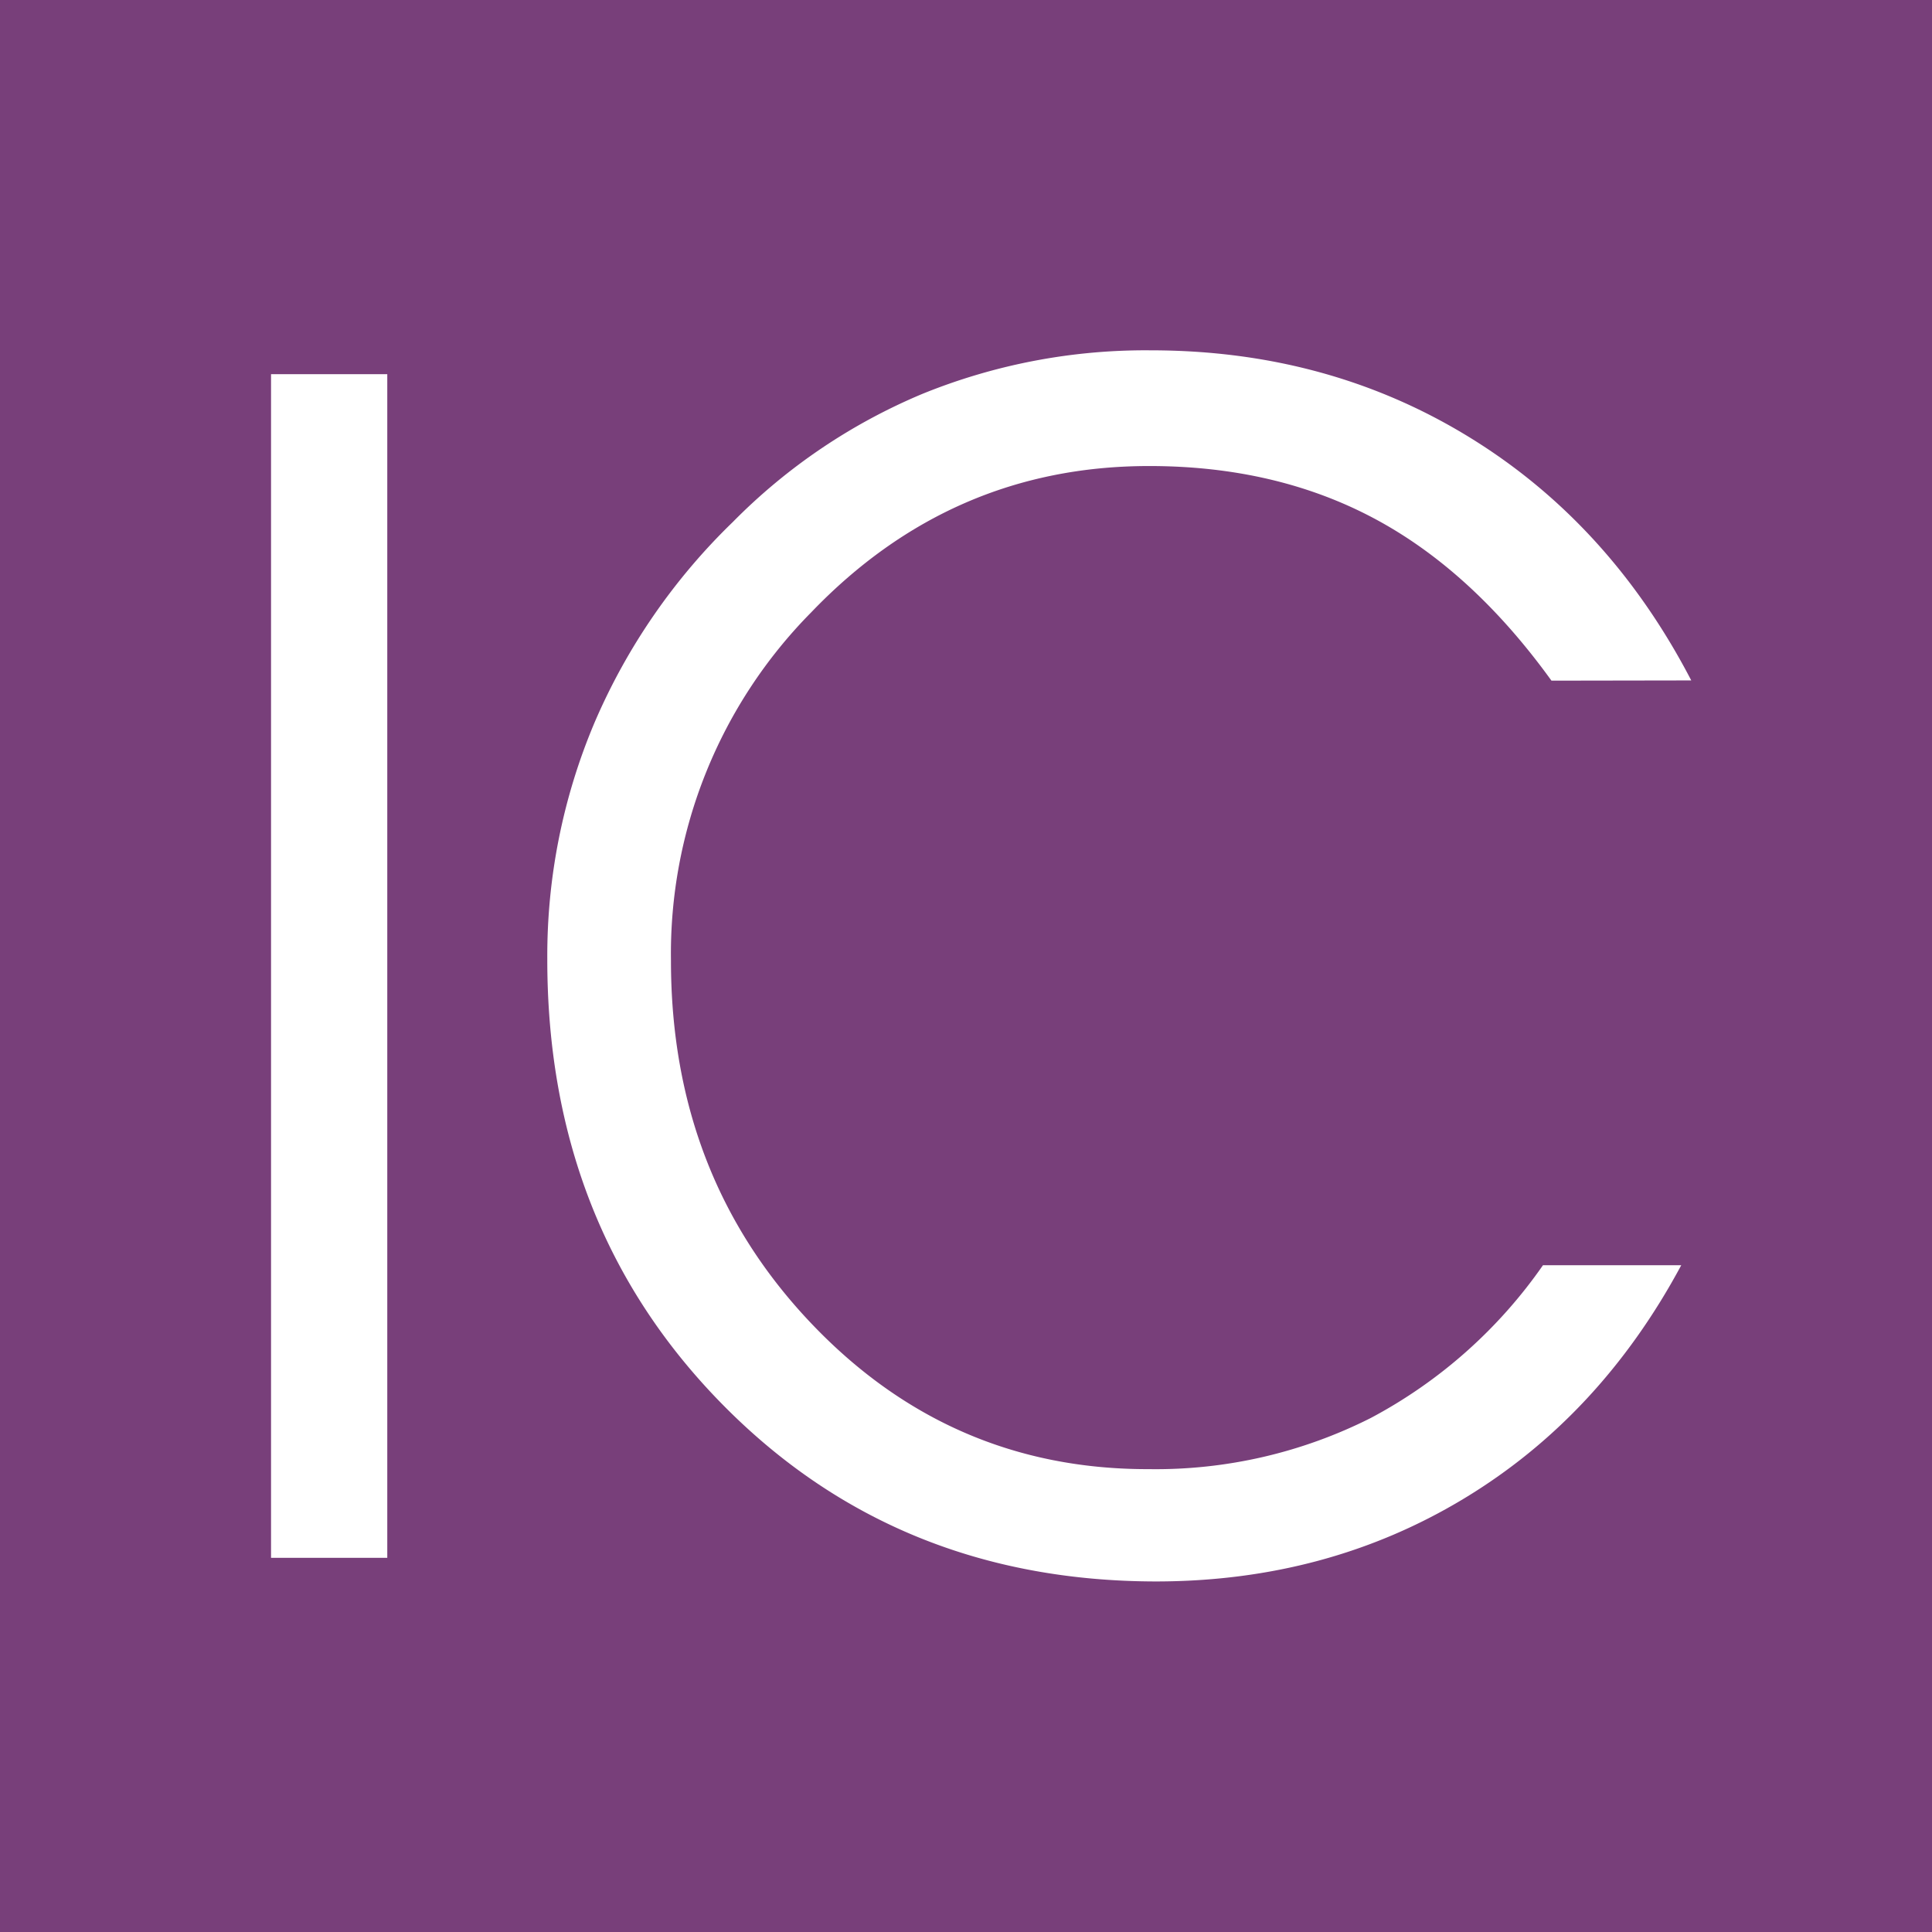 <svg xmlns="http://www.w3.org/2000/svg" viewBox="0 0 255.12 255.12">
  <defs>
    <style>
      .cls-1 {
        fill: #783f7a;
      }

      .cls-2 {
        fill: #fff;
      }
    </style>
  </defs>
  <title>Risorsa 1</title>
  <g id="Livello_2" data-name="Livello 2">
    <g id="Livello_1-2" data-name="Livello 1">
      <g>
        <rect class="cls-1" width="255.12" height="255.12"/>
        <g>
          <path class="cls-2" d="M51.14,205.71H35.79V49.41H51.14Z"/>
          <path class="cls-2" d="M204.87,89.88q-10.53-14.59-23.51-21.47t-29.63-6.87q-26.08,0-44.61,19.32a64.12,64.12,0,0,0-18.52,46q0,28.33,18.41,47.77T151.73,194A63,63,0,0,0,181,187.25a64.54,64.54,0,0,0,22.75-20.18h18.26q-10.74,20-28.77,30.86t-40.48,10.9q-34.45,0-57.49-23.51t-23-58.73a79.05,79.05,0,0,1,6.22-31.13A81.57,81.57,0,0,1,96.76,68.94,76.74,76.74,0,0,1,121.83,52a78.23,78.23,0,0,1,30.11-5.74q23.3,0,41.93,11.38t29.46,32.21Z"/>
        </g>
      </g>
    </g>
  </g>
</svg>
